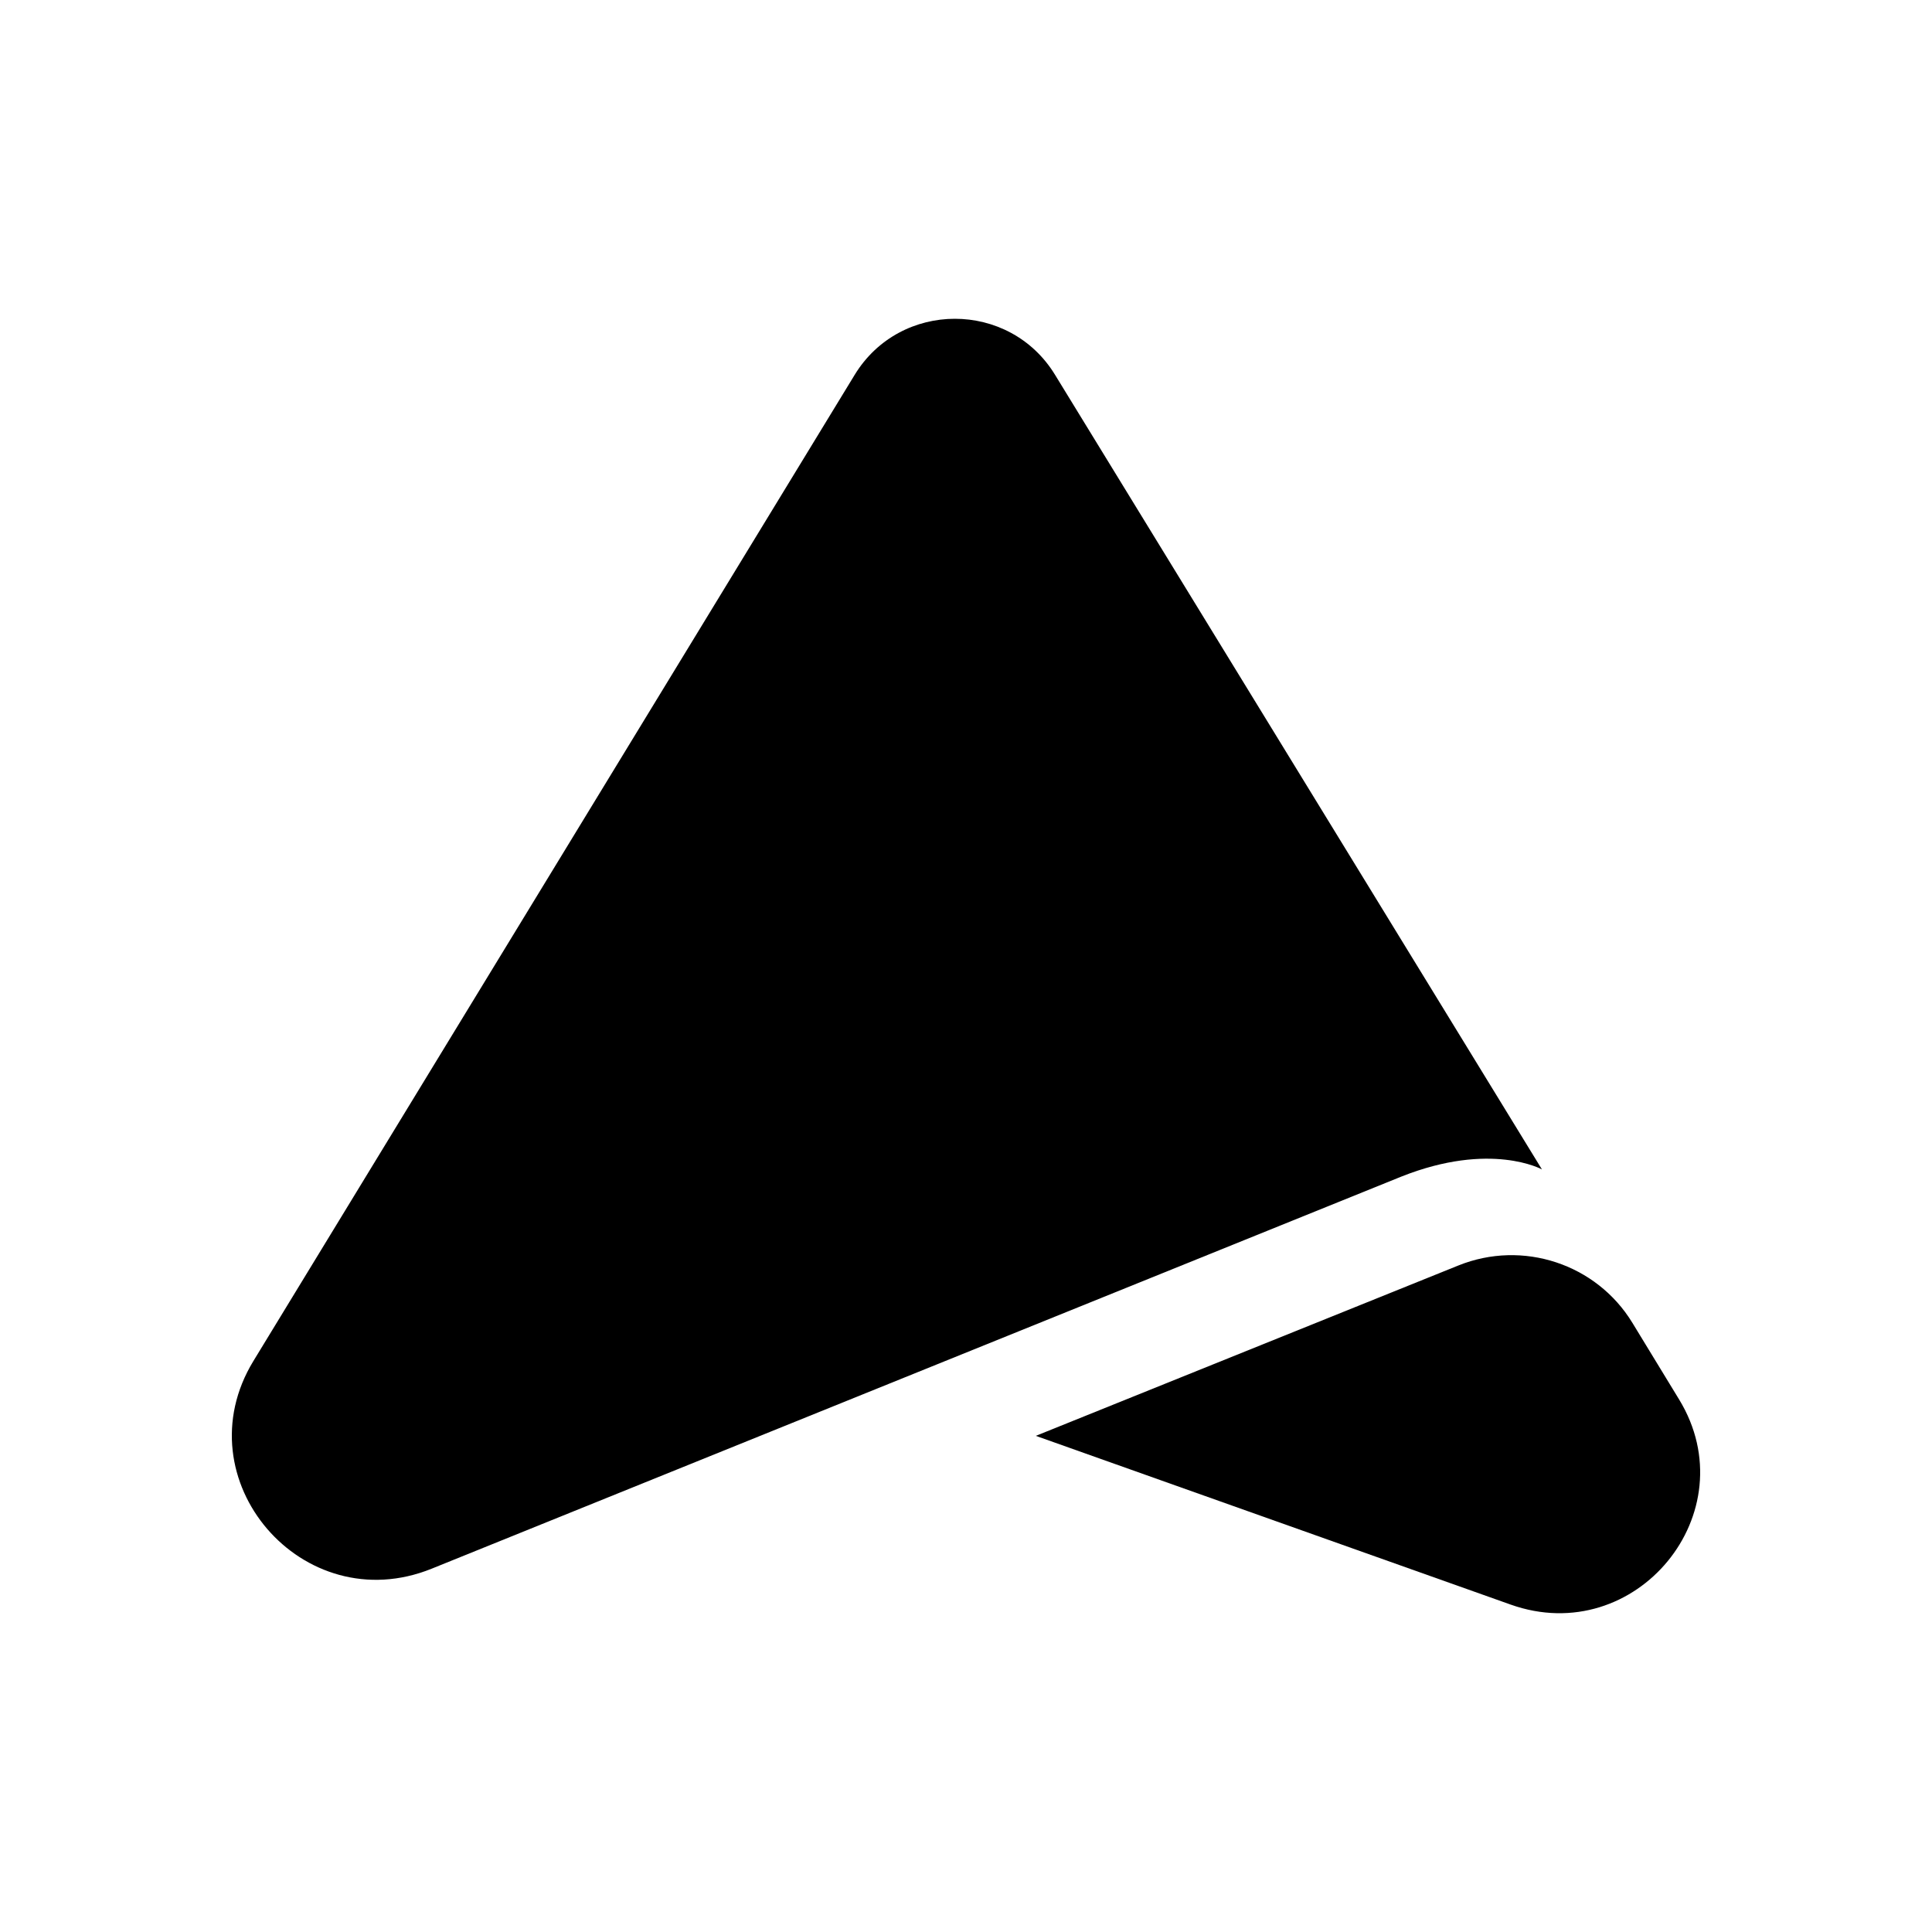 <svg data-bbox="24 33 152.001 134" viewBox="0 0 200 200" height="200" width="200" xmlns="http://www.w3.org/2000/svg" data-type="shape">
    <g>
        <path d="M159.621 121.057L109.217 38.8c-4.726-7.737-16.025-7.732-20.745.009L26.236 140.885c-7.475 12.26 5.093 26.906 18.453 21.504l100.386-40.592c9.257-3.675 14.546-.74 14.546-.74z"/>
        <path d="M173.822 144.873l-4.835-7.931c-3.723-6.107-11.357-8.624-18.015-5.94l-43.744 17.637 49.153 17.467c12.971 4.609 24.58-9.524 17.441-21.233z"/>
    </g>
</svg>
